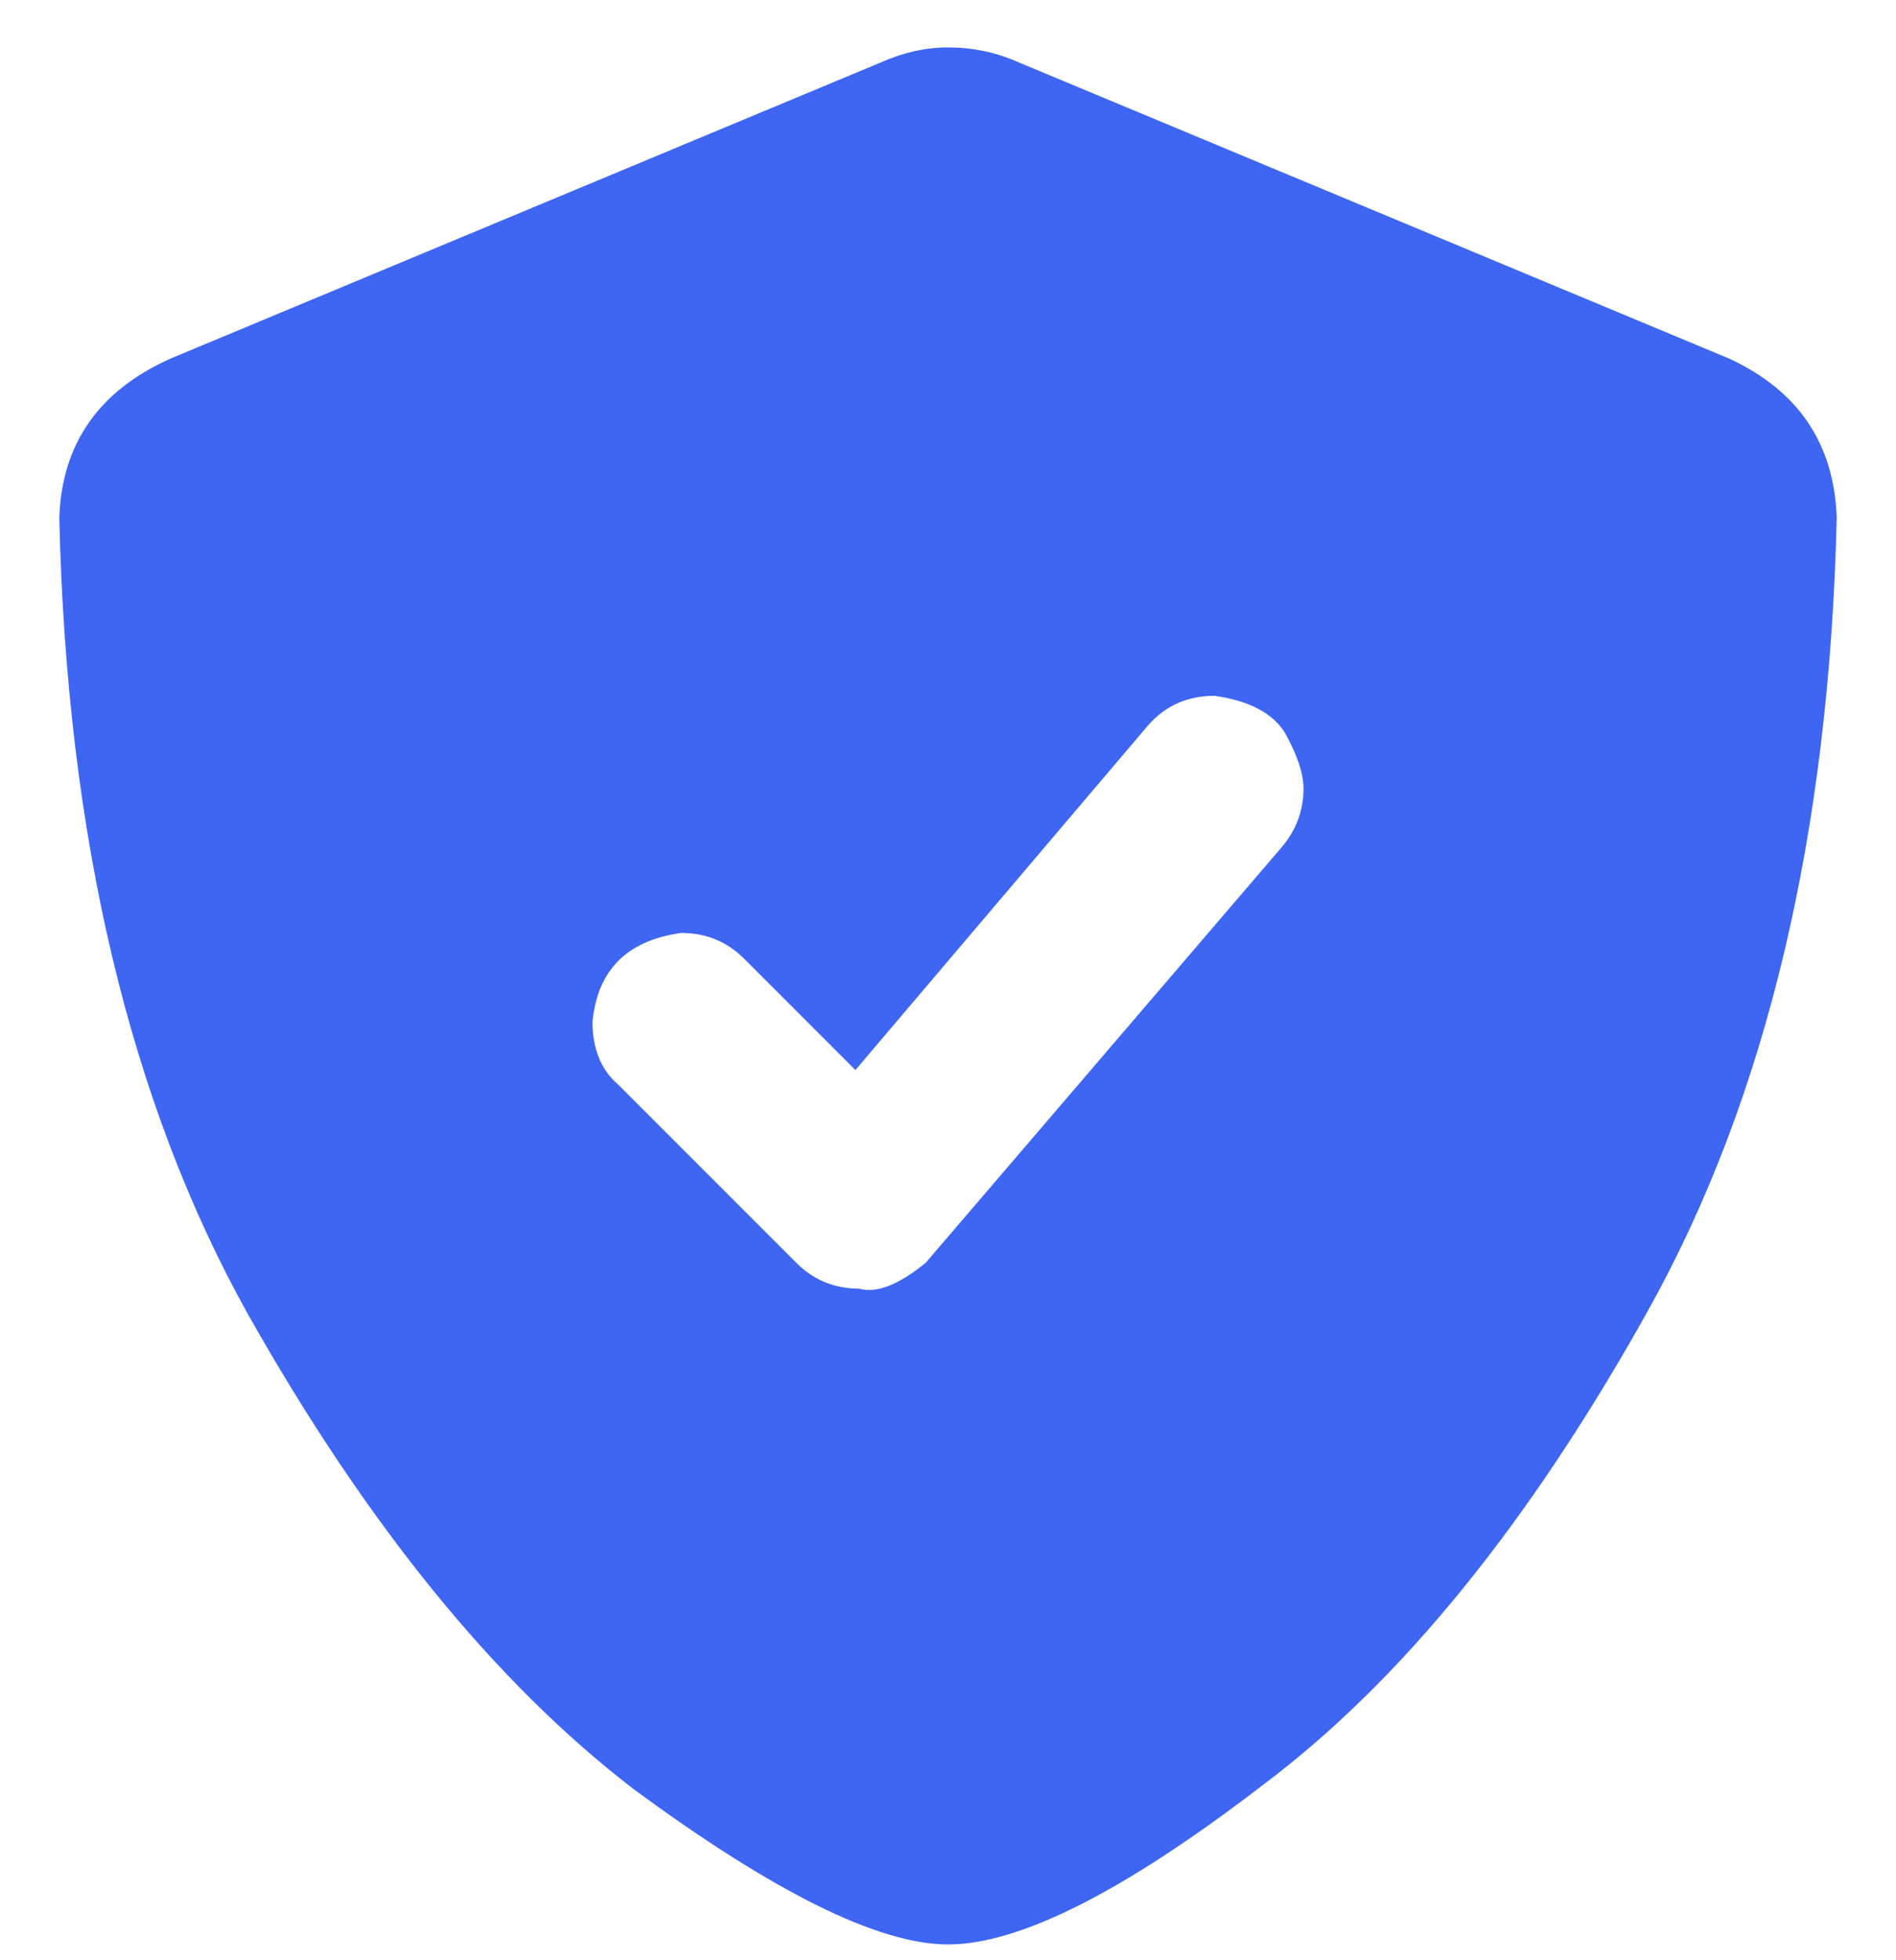 <svg width="30" height="31" viewBox="0 0 30 31" fill="none" xmlns="http://www.w3.org/2000/svg">
<path d="M27.363 5.672C28.457 6.18 29.023 7.02 29.062 8.191C28.945 13.191 27.949 17.371 26.074 20.73C24.199 24.09 22.168 26.59 19.98 28.23C17.793 29.91 16.133 30.75 15 30.75C13.906 30.75 12.246 29.93 10.02 28.289C7.832 26.609 5.801 24.109 3.926 20.789C2.051 17.43 1.055 13.23 0.938 8.191C0.977 7.02 1.562 6.18 2.695 5.672L13.945 0.984C14.297 0.828 14.648 0.75 15 0.75C15.391 0.75 15.762 0.828 16.113 0.984L27.363 5.672ZM20.625 12.469C20.625 12.234 20.527 11.941 20.332 11.59C20.137 11.277 19.766 11.082 19.219 11.004C18.789 11.004 18.438 11.16 18.164 11.473L13.535 16.922L11.777 15.164C11.504 14.891 11.172 14.754 10.781 14.754C9.922 14.871 9.453 15.34 9.375 16.16C9.375 16.59 9.512 16.922 9.785 17.156L12.598 19.969C12.871 20.242 13.203 20.379 13.594 20.379C13.867 20.457 14.219 20.32 14.648 19.969L20.273 13.406C20.508 13.133 20.625 12.82 20.625 12.469Z" fill="#3E66F3"/>
</svg>
